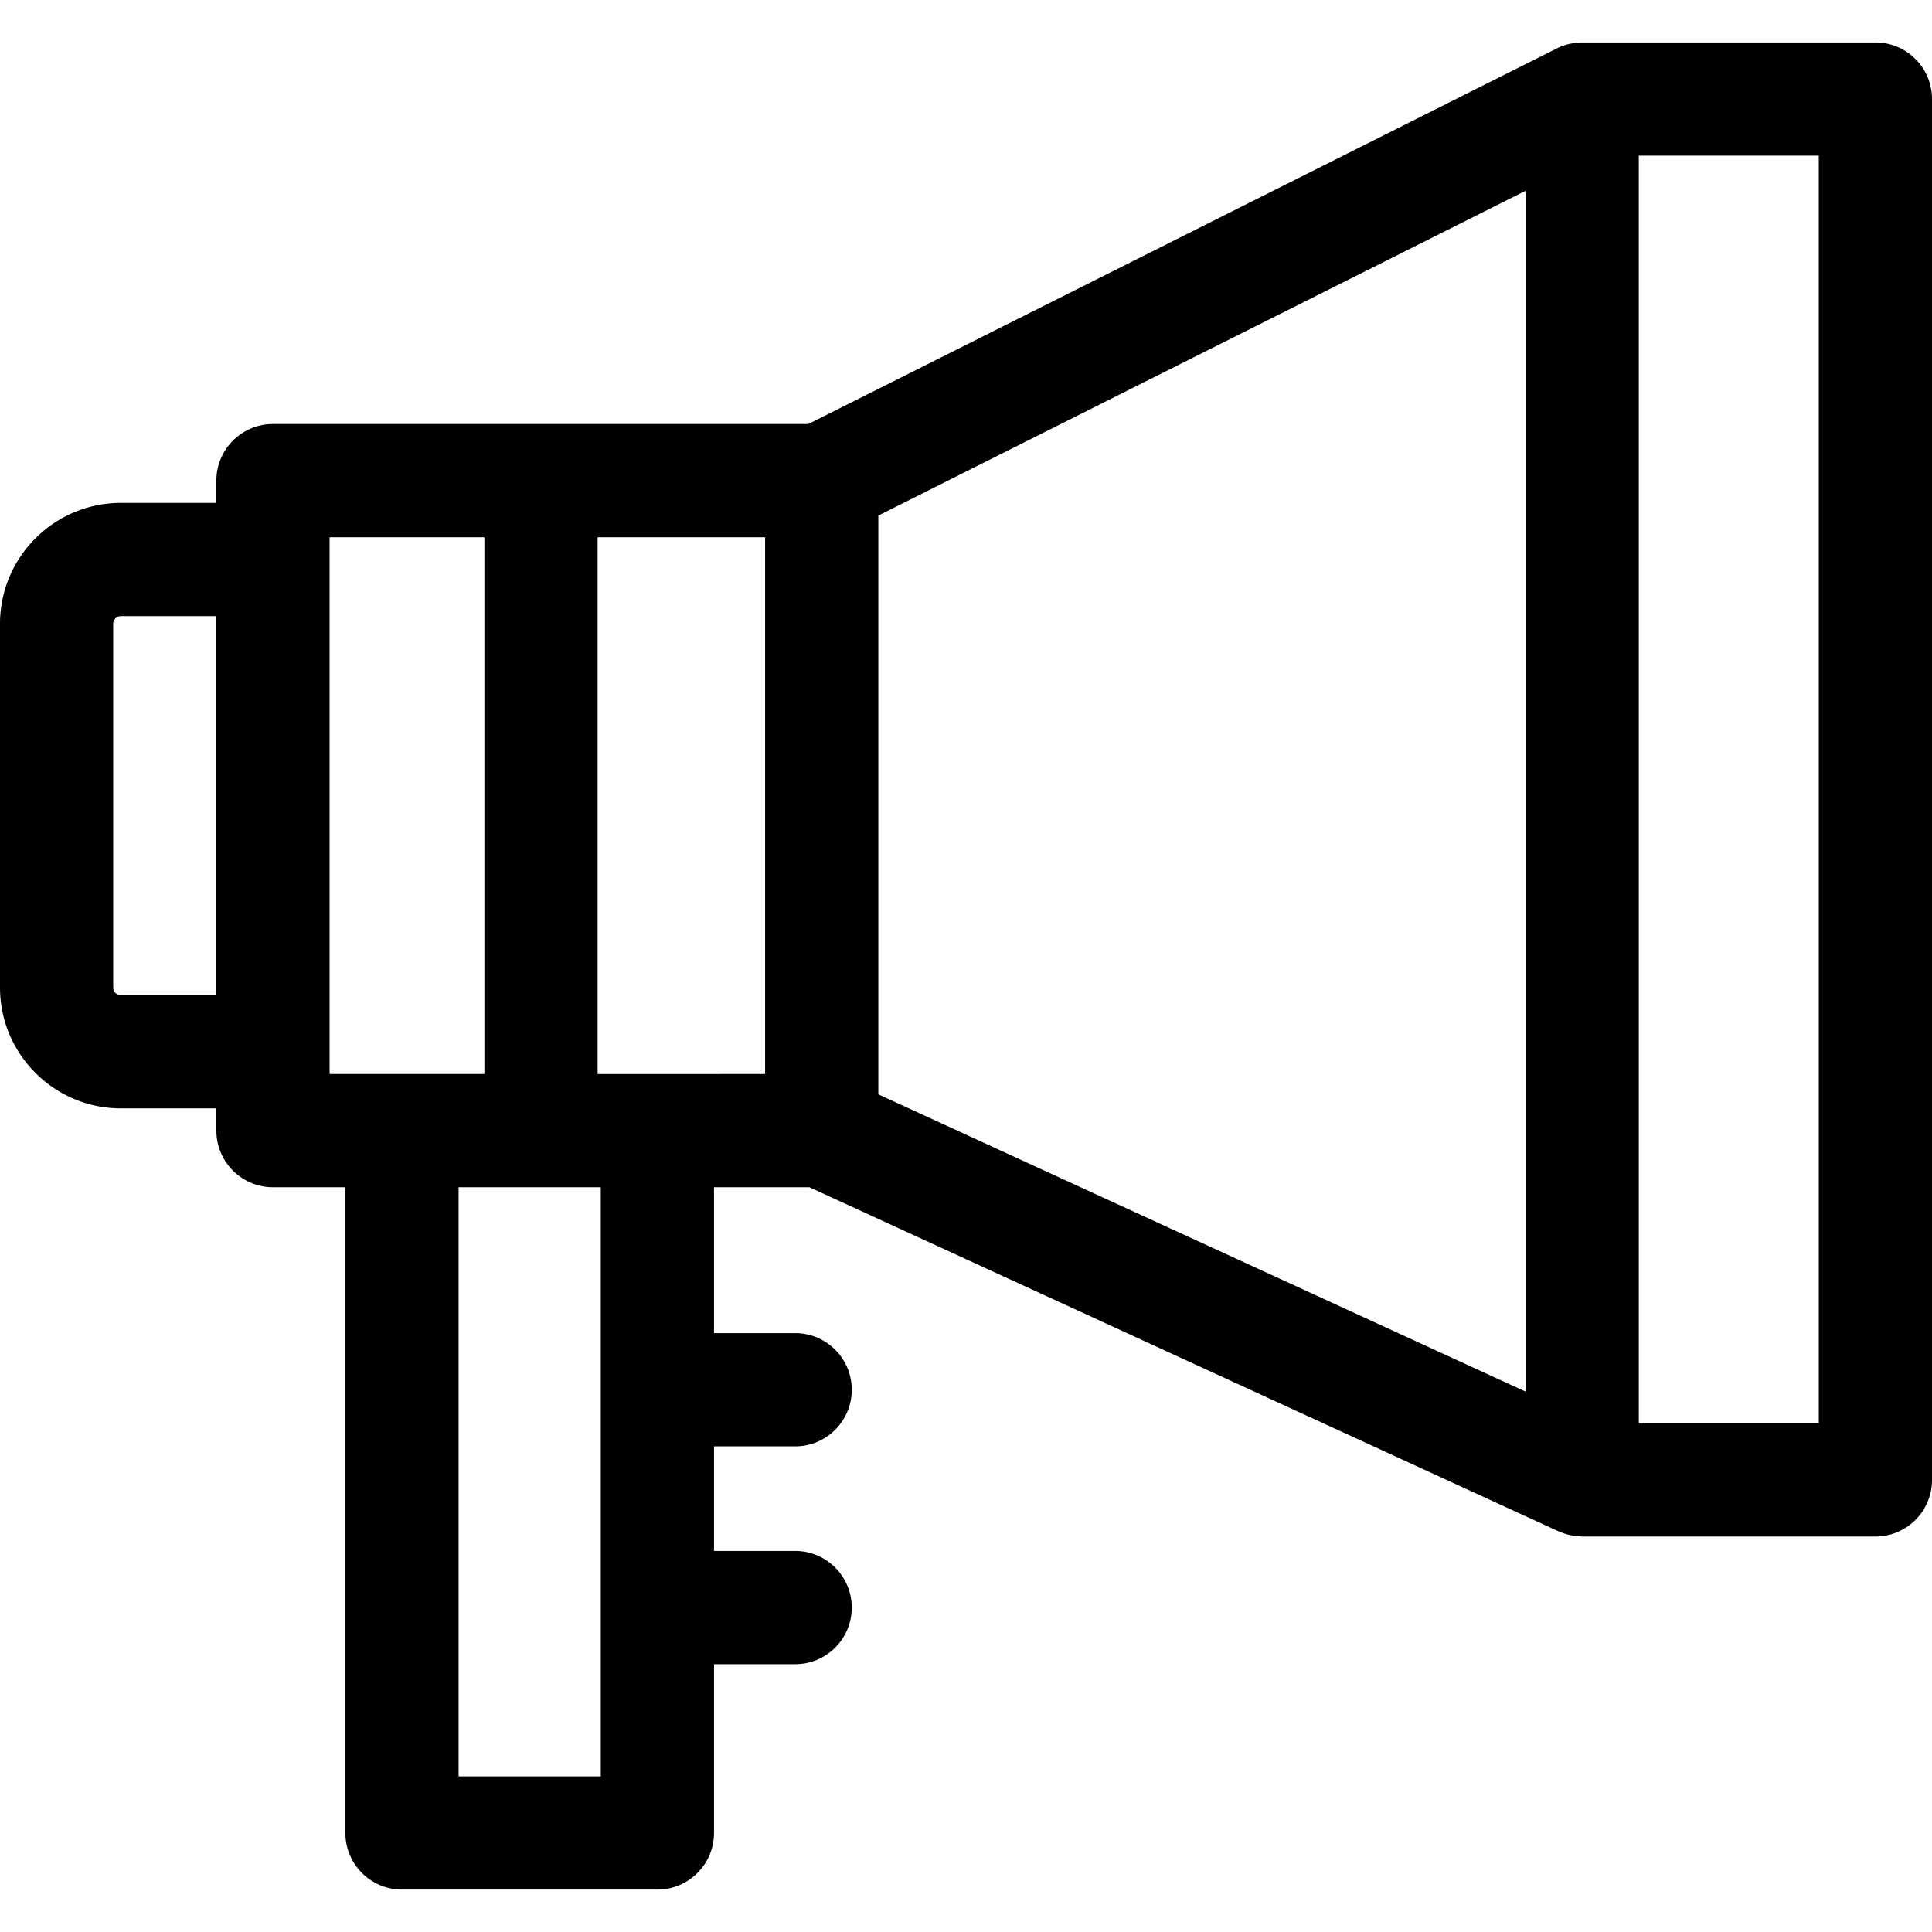 <svg xmlns="http://www.w3.org/2000/svg" width="512" height="512" viewBox="0 0 511.926 511.926"><path d="M496.926 11.242h-77.687c-1.554.039-4.214.279-6.727 1.593L214.18 112.354H72.335c-8.284 0-15 6.716-15 15v5.898h-25.31C14.367 133.252 0 147.619 0 165.278v96.38c0 17.659 14.367 32.026 32.026 32.026h25.31v5.898c0 8.284 6.716 15 15 15h19.183v171.101c0 8.284 6.716 15 15 15h67.673c8.284 0 15-6.716 15-15v-44.722h21.501c8.284 0 15-6.716 15-15s-6.716-15-15-15h-21.501v-27.719h21.501c8.284 0 15-6.716 15-15s-6.716-15-15-15h-21.501v-38.66h25.261l198.526 91.183c1.502.588 2.523 1.132 6.261 1.374h77.687c8.284 0 15-6.716 15-15V26.242c-.001-8.284-6.717-15-15.001-15zm-92.687 357.497-171.507-78.773V136.61l171.507-86.059zm-245.885-84.156V142.354h44.377v142.229zM32.026 263.685A2.028 2.028 0 0 1 30 261.659v-96.38c0-1.117.909-2.026 2.026-2.026h25.31v100.433h-25.31zm55.309-121.331h41.019v142.229H87.335zm71.856 328.33h-37.673V314.583h37.673zm322.735-93.544h-47.687V41.242h47.687z"/></svg>
